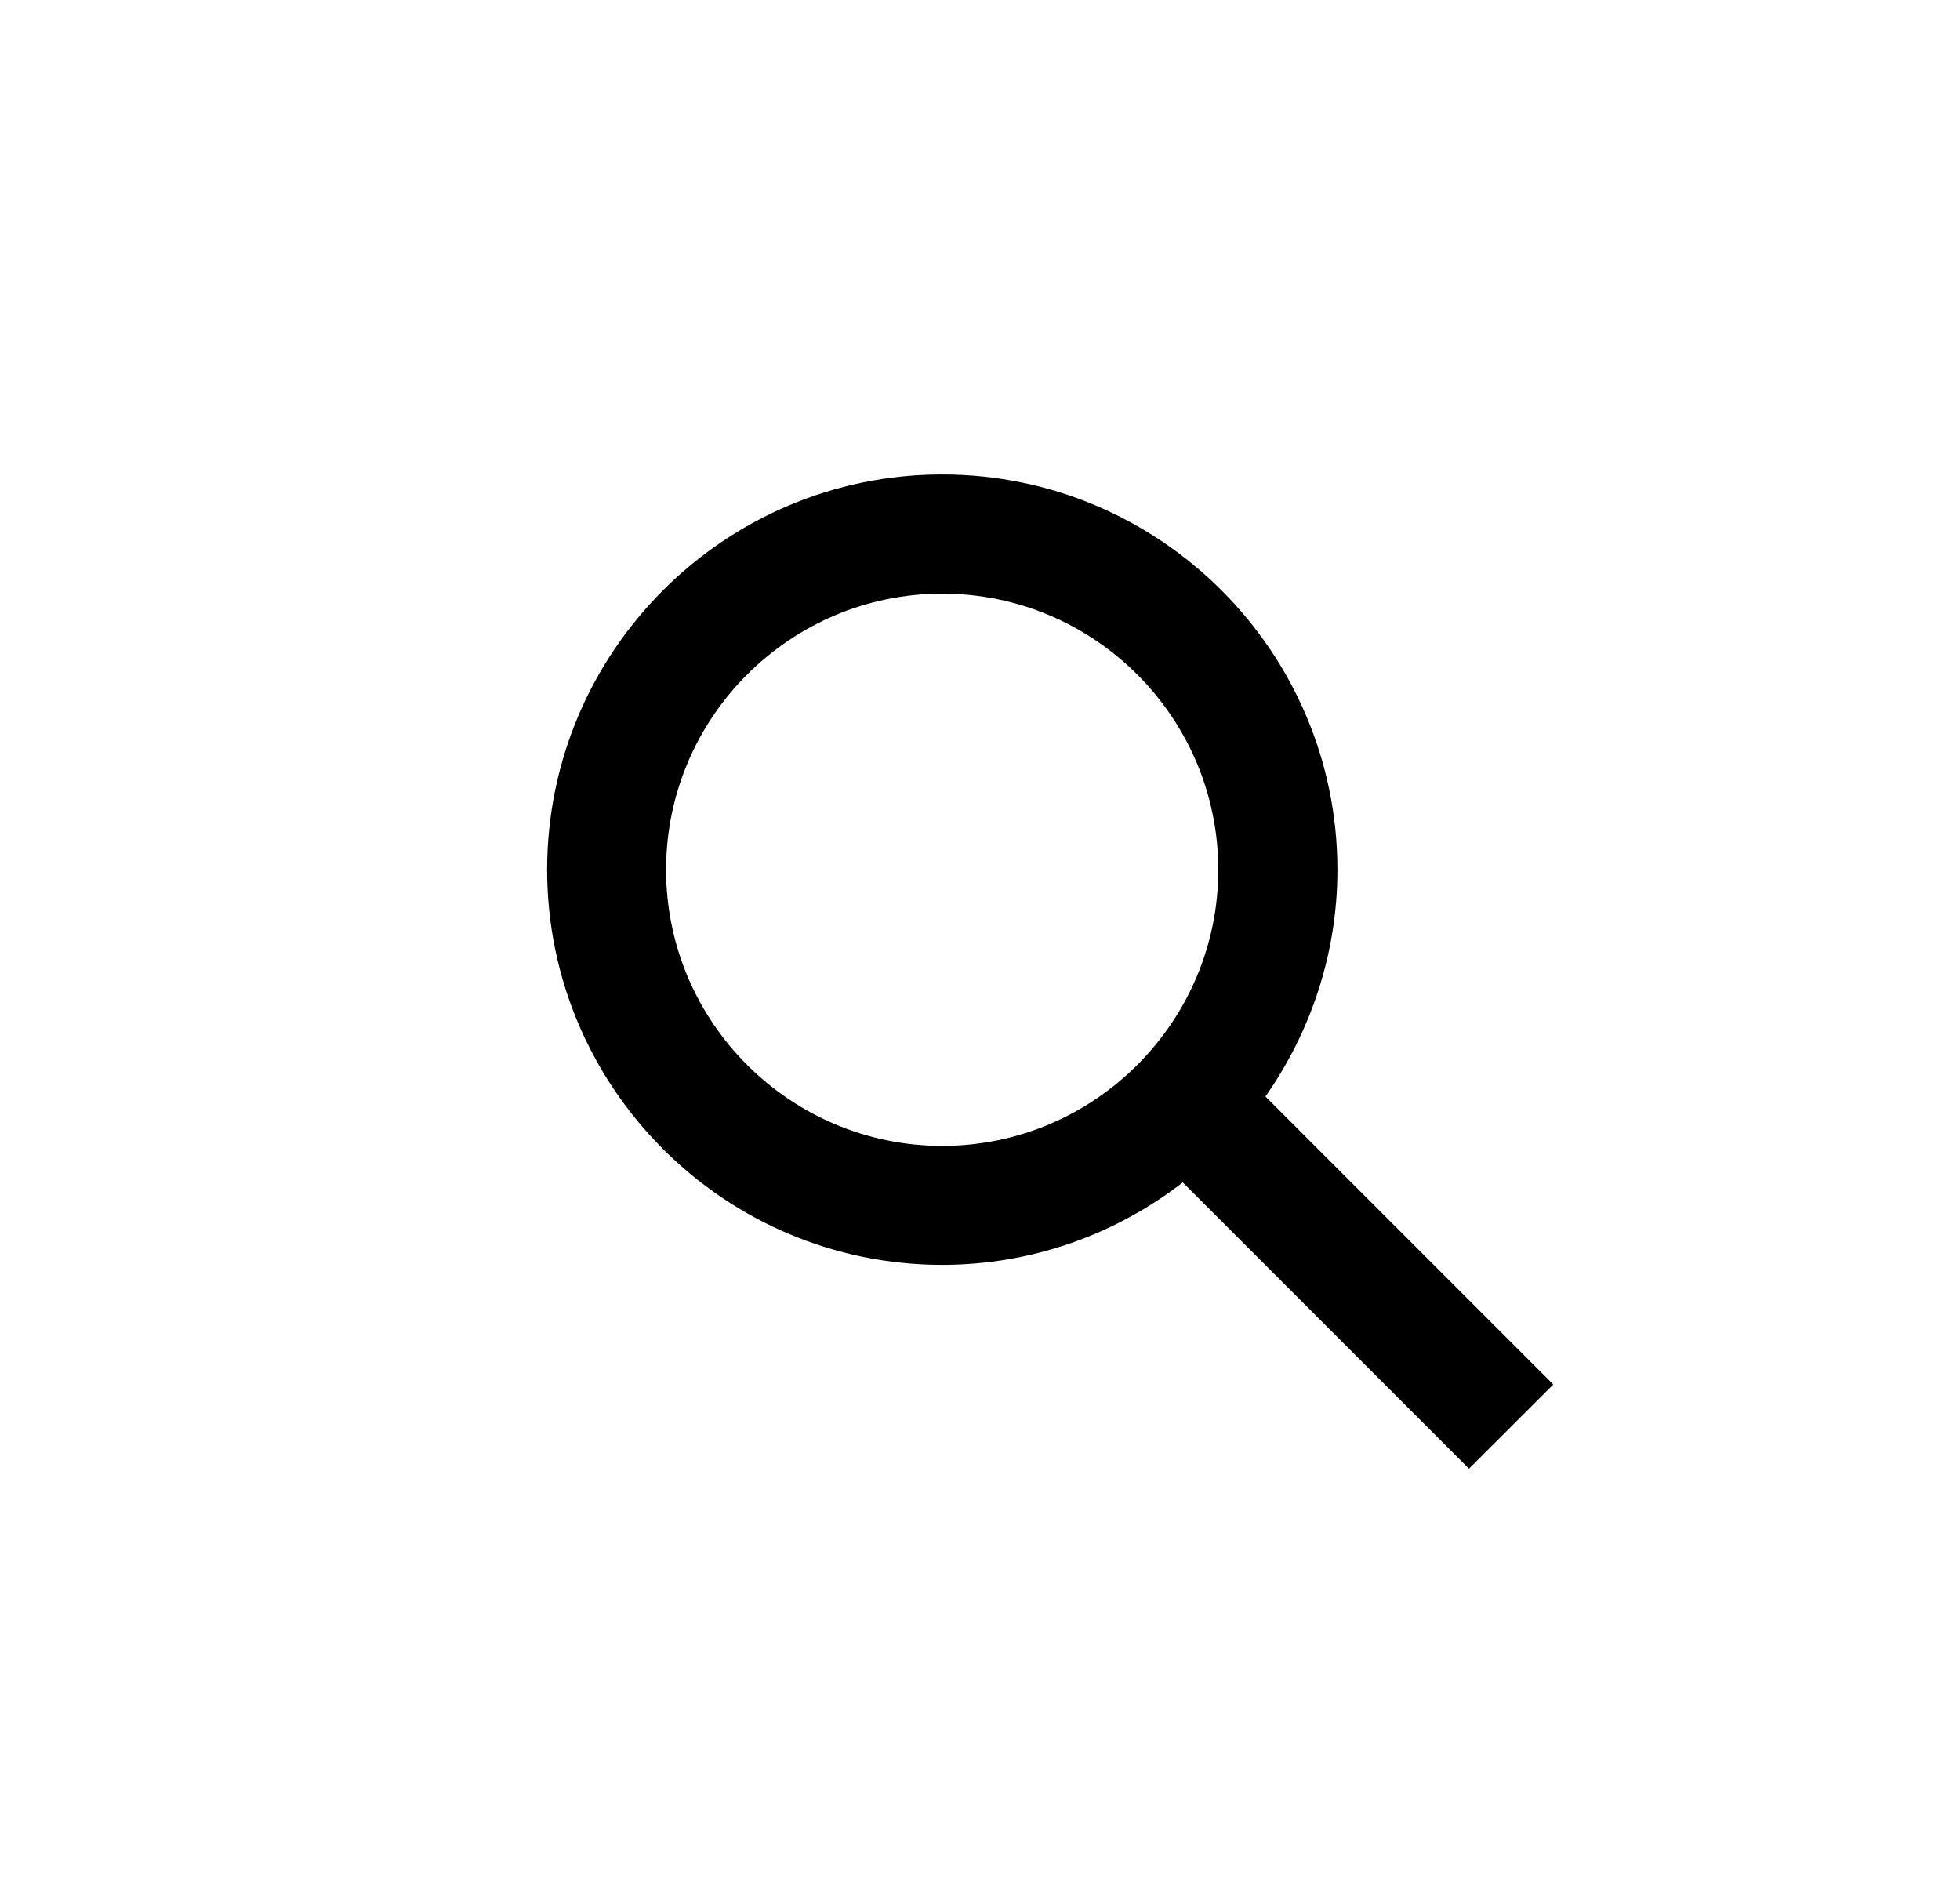 <?xml version="1.0" encoding="utf-8"?>
<!-- Generator: Adobe Illustrator 23.0.1, SVG Export Plug-In . SVG Version: 6.00 Build 0)  -->
<svg version="1.1" id="Calque_1" xmlns="http://www.w3.org/2000/svg" xmlns:xlink="http://www.w3.org/1999/xlink" x="0px" y="0px"
	 viewBox="0 0 62.5 59.868" style="enable-background:new 0 0 62.5 59.868;" xml:space="preserve">
<path class="loupe" fill="#000000" d="M49.531,44.141l-9.179-9.181c1.435-2.052,2.295-4.543,2.295-7.232c0-6.947-5.652-12.602-12.603-12.602
	c-6.947,0-12.597,5.656-12.597,12.602c0,6.947,5.65,12.599,12.597,12.599c2.886,0,5.547-0.986,7.672-2.629l9.127,9.127
	L49.531,44.141z M30.045,36.534c-4.851,0-8.805-3.95-8.805-8.805c0-4.855,3.954-8.803,8.805-8.803c4.853,0,8.803,3.948,8.803,8.803
	C38.848,32.584,34.898,36.534,30.045,36.534z"/>
</svg>
